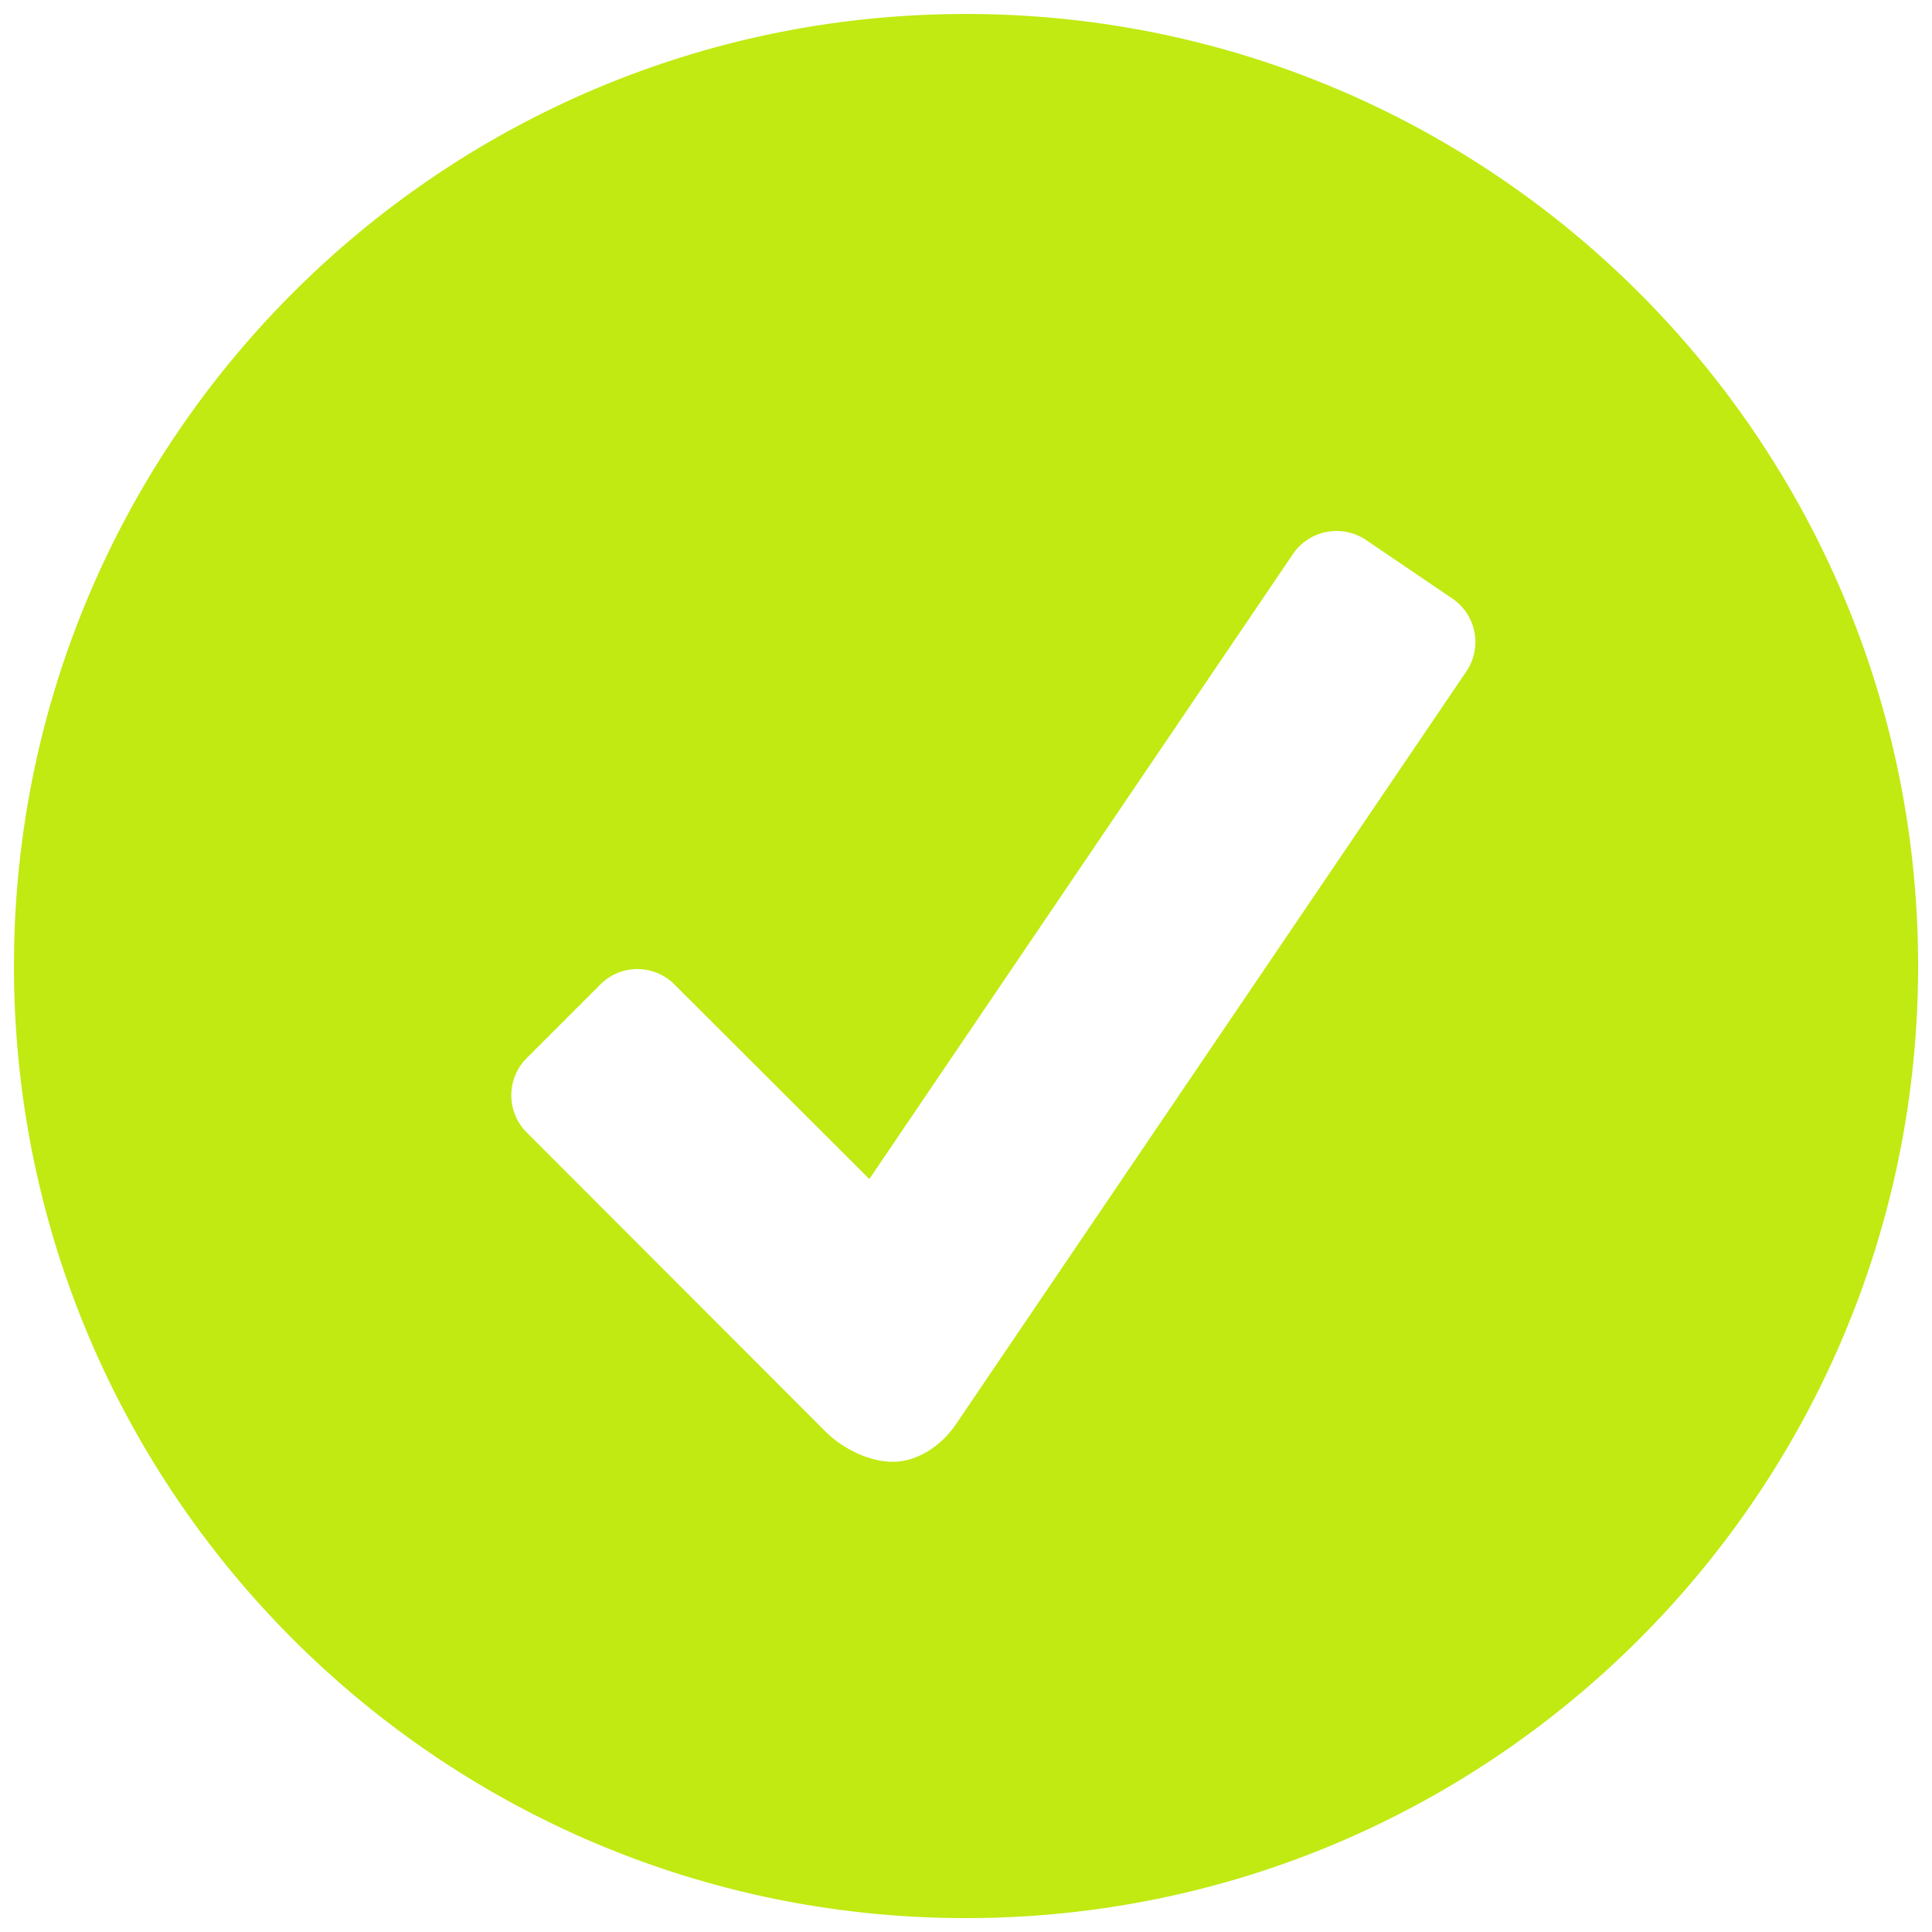 <svg xmlns="http://www.w3.org/2000/svg" width="26" height="26" fill="#C0EA12"><path d="M13 .188C5.926.188.188 5.926.188 13S5.926 25.813 13 25.813 25.813 20.074 25.813 13 20.074.188 13 .188m6.734 8.847-6.87 10.133c-.204.3-.528.504-.848.504s-.672-.176-.899-.399l-4.031-4.035a.707.707 0 0 1 0-.996l.996-.996a.703.703 0 0 1 .992 0l2.625 2.621 5.703-8.414a.71.71 0 0 1 .98-.187l1.169.793a.706.706 0 0 1 .183.976"/></svg>